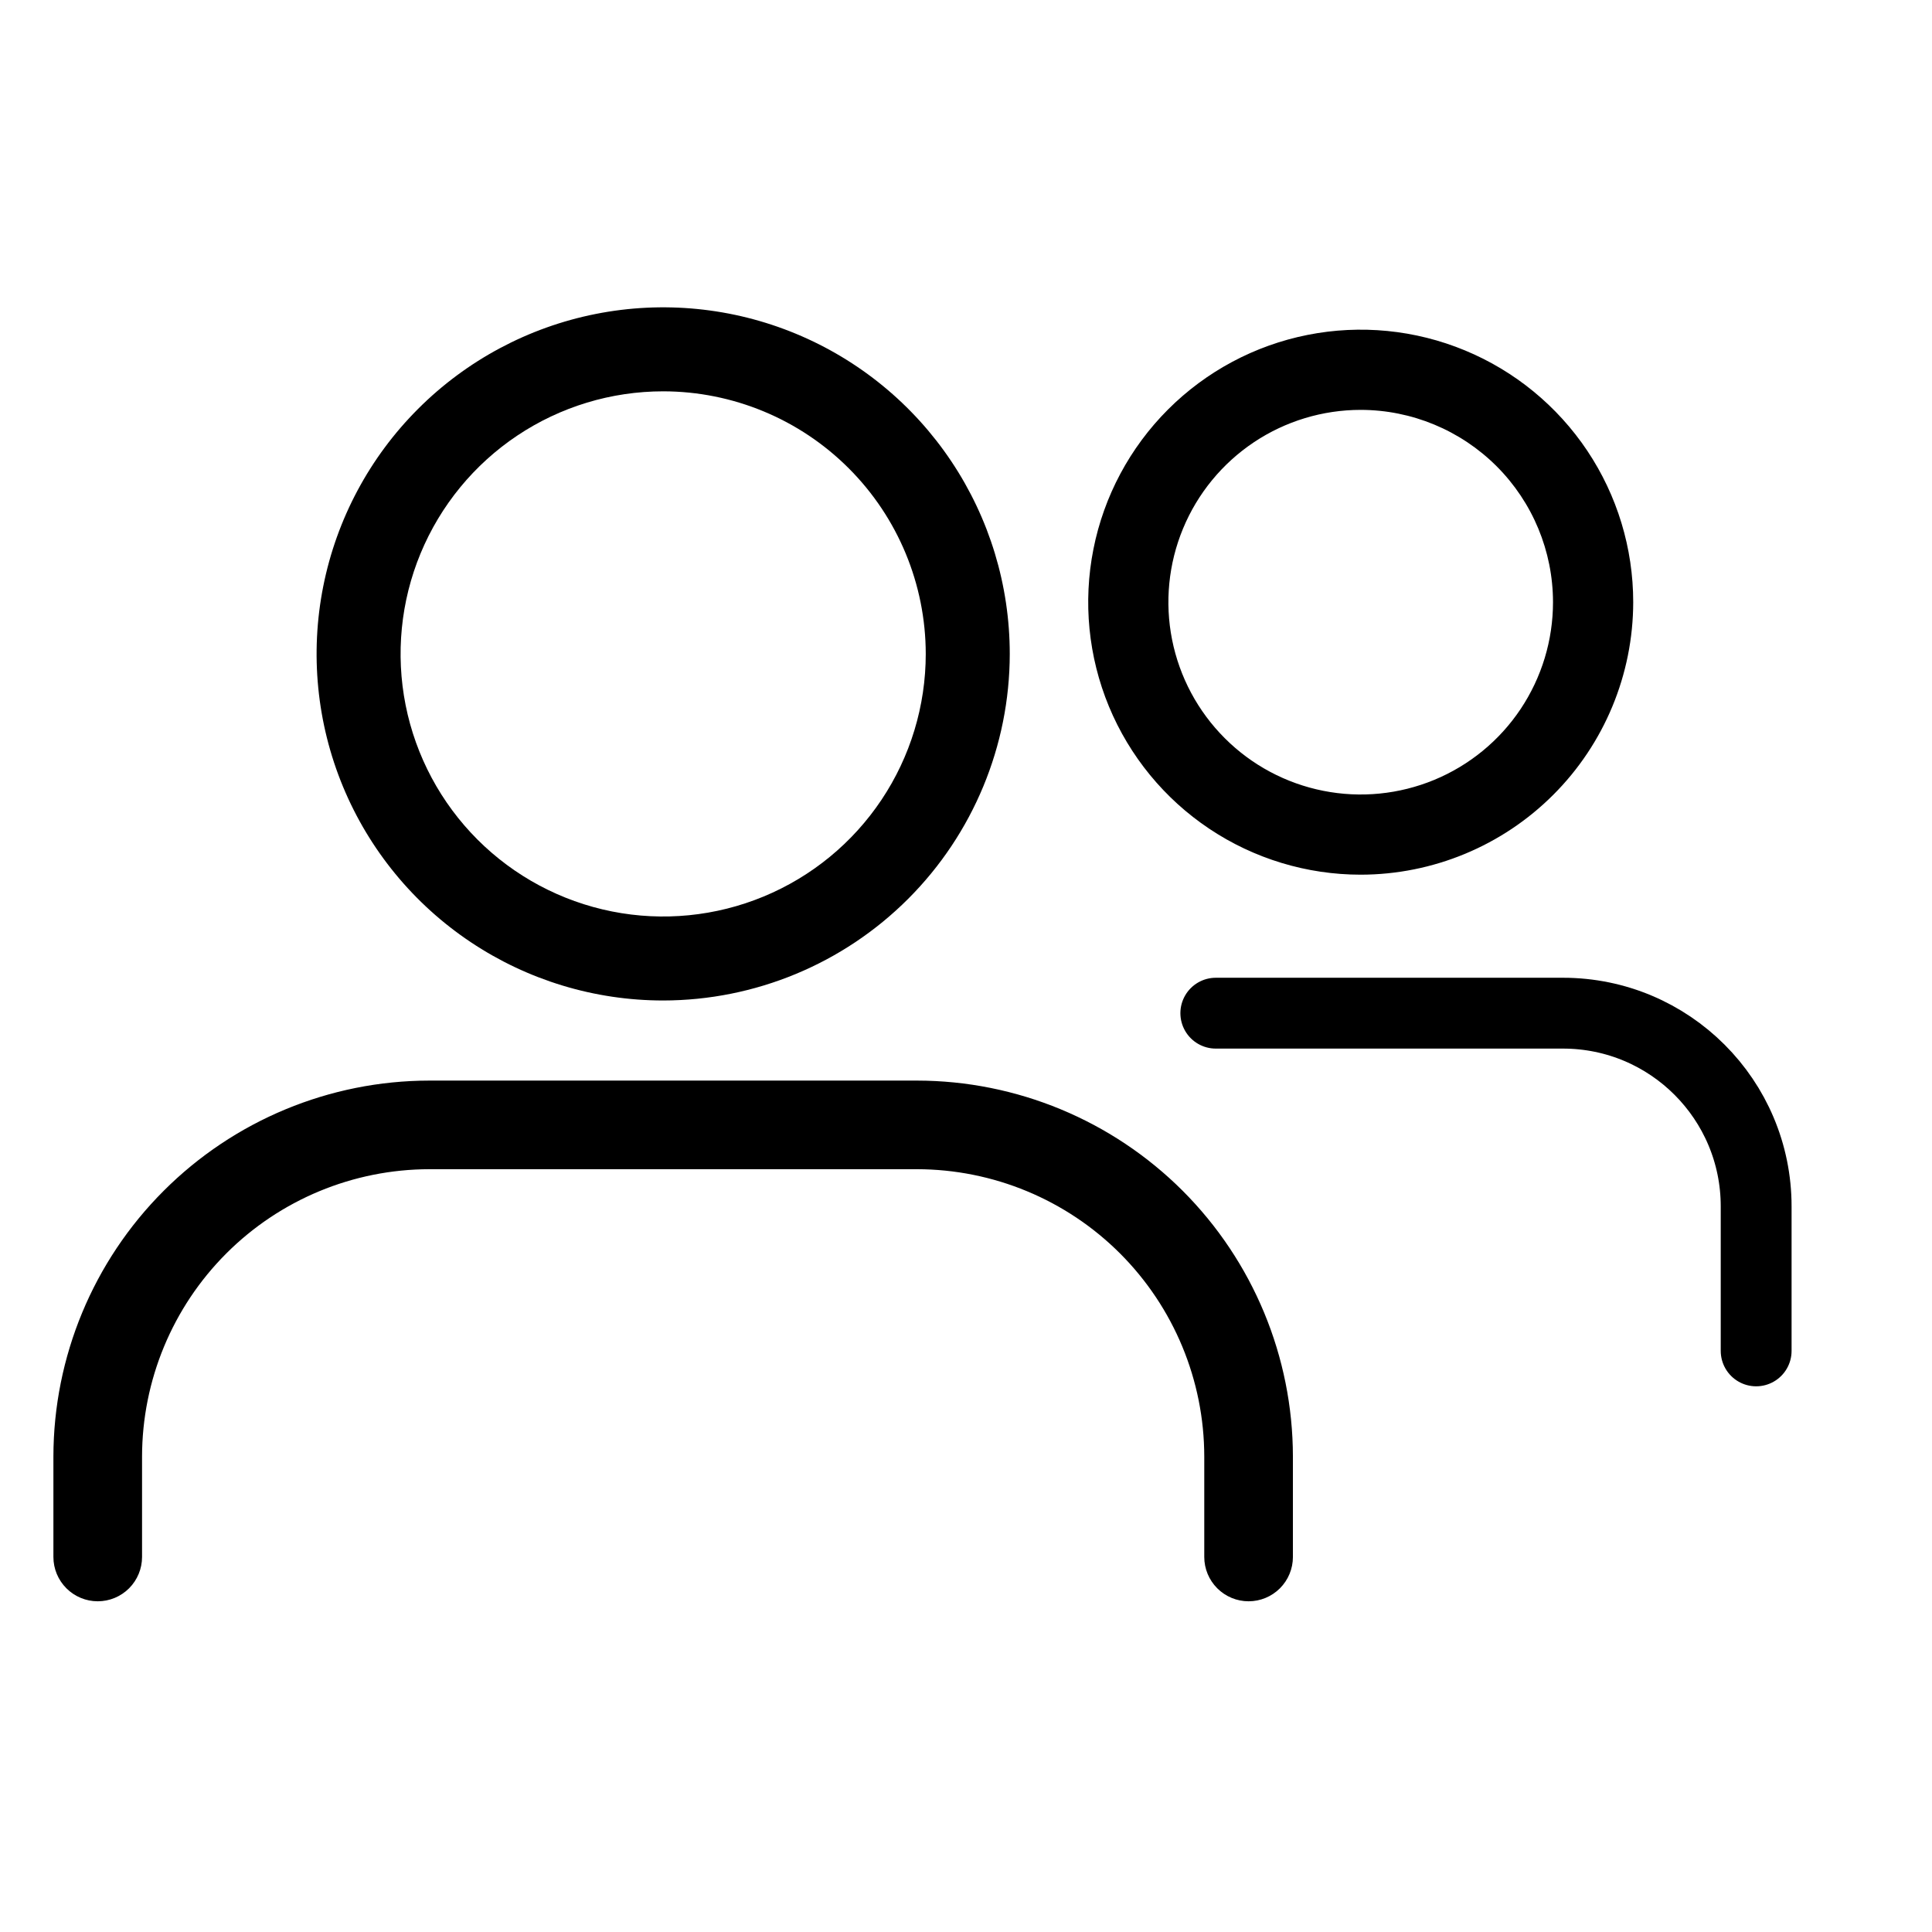<svg width="60" height="60" viewBox="0 0 60 60" fill="none" xmlns="http://www.w3.org/2000/svg">
<path fill-rule="evenodd" clip-rule="evenodd" d="M18.496 9.751C20.584 9.336 22.748 9.549 24.715 10.364C26.681 11.178 28.362 12.558 29.545 14.328C30.728 16.098 31.359 18.179 31.359 20.308C31.356 23.161 30.221 25.897 28.203 27.915C26.185 29.933 23.449 31.068 20.595 31.071C18.467 31.071 16.386 30.44 14.616 29.257C12.846 28.075 11.466 26.394 10.651 24.427C9.837 22.46 9.624 20.296 10.039 18.208C10.454 16.12 11.479 14.202 12.985 12.697C14.49 11.192 16.408 10.166 18.496 9.751ZM20.596 12.153C18.983 12.153 17.406 12.631 16.065 13.527C14.724 14.423 13.679 15.697 13.061 17.187C12.444 18.677 12.283 20.317 12.597 21.899C12.912 23.481 13.689 24.934 14.829 26.074C15.97 27.215 17.423 27.991 19.005 28.306C20.587 28.621 22.226 28.459 23.716 27.842C25.206 27.225 26.48 26.18 27.376 24.838C28.272 23.497 28.75 21.921 28.75 20.308L28.75 20.308C28.748 18.146 27.888 16.073 26.359 14.544C24.831 13.015 22.758 12.155 20.596 12.153H20.596Z" fill="black"/>
<path d="M38.776 49.615C38.442 49.615 38.121 49.482 37.884 49.245C37.647 49.008 37.514 48.688 37.514 48.353V45.234C37.512 42.838 36.559 40.541 34.865 38.846C33.17 37.152 30.873 36.199 28.477 36.196H13.334C10.938 36.199 8.641 37.152 6.947 38.846C5.253 40.541 4.3 42.838 4.297 45.234V48.353C4.297 48.688 4.164 49.008 3.928 49.245C3.691 49.482 3.37 49.615 3.035 49.615C2.701 49.615 2.38 49.482 2.143 49.245C1.906 49.008 1.773 48.688 1.773 48.353V45.234C1.777 42.169 2.996 39.23 5.164 37.063C7.331 34.896 10.269 33.676 13.334 33.673H28.476C31.541 33.676 34.48 34.895 36.648 37.062C38.815 39.23 40.034 42.168 40.038 45.234V48.353C40.038 48.688 39.905 49.008 39.669 49.245C39.432 49.482 39.111 49.615 38.776 49.615Z" fill="black" stroke="black" stroke-width="0.229"/>
<path fill-rule="evenodd" clip-rule="evenodd" d="M40.656 10.646C42.249 10.329 43.9 10.492 45.401 11.114C46.902 11.735 48.184 12.788 49.087 14.138C49.989 15.489 50.471 17.077 50.471 18.701C50.469 20.879 49.602 22.966 48.063 24.506C46.523 26.046 44.435 26.912 42.258 26.914C40.633 26.914 39.046 26.433 37.695 25.53C36.344 24.628 35.292 23.345 34.67 21.844C34.048 20.344 33.886 18.692 34.203 17.099C34.52 15.506 35.302 14.042 36.45 12.894C37.599 11.745 39.062 10.963 40.656 10.646ZM42.258 12.479C41.027 12.479 39.824 12.844 38.801 13.527C37.778 14.211 36.98 15.183 36.509 16.32C36.038 17.457 35.915 18.708 36.155 19.915C36.395 21.122 36.988 22.231 37.858 23.101C38.728 23.971 39.837 24.564 41.044 24.804C42.251 25.044 43.502 24.921 44.639 24.45C45.776 23.979 46.748 23.182 47.432 22.158C48.115 21.135 48.48 19.932 48.48 18.701L48.48 18.701C48.479 17.051 47.822 15.47 46.656 14.303C45.489 13.137 43.908 12.481 42.258 12.479H42.258Z" fill="black"/>
<path d="M45.401 11.114L45.305 11.344L45.401 11.114ZM40.656 10.646L40.704 10.891L40.656 10.646ZM49.087 14.138L49.295 13.999V13.999L49.087 14.138ZM50.471 18.701L50.721 18.701V18.701L50.471 18.701ZM48.063 24.506L47.886 24.329L48.063 24.506ZM42.258 26.914L42.258 27.164H42.258L42.258 26.914ZM37.695 25.53L37.556 25.738H37.556L37.695 25.53ZM34.67 21.844L34.901 21.749L34.67 21.844ZM34.203 17.099L34.448 17.148L34.203 17.099ZM36.45 12.894L36.274 12.717L36.45 12.894ZM38.801 13.527L38.662 13.32V13.32L38.801 13.527ZM36.509 16.32L36.278 16.224L36.509 16.32ZM36.155 19.915L35.91 19.964L36.155 19.915ZM37.858 23.101L38.035 22.924H38.035L37.858 23.101ZM41.044 24.804L40.995 25.049L41.044 24.804ZM44.639 24.45L44.735 24.681L44.639 24.45ZM47.432 22.158L47.64 22.297L47.432 22.158ZM48.48 18.701H48.73L48.73 18.7L48.48 18.701ZM48.48 18.701L48.23 18.701L48.23 18.702L48.48 18.701ZM46.656 14.303L46.479 14.48V14.48L46.656 14.303ZM42.258 12.479L42.258 12.229H42.258V12.479ZM45.497 10.883C43.95 10.242 42.249 10.074 40.607 10.401L40.704 10.891C42.249 10.584 43.85 10.742 45.305 11.344L45.497 10.883ZM49.295 13.999C48.365 12.608 47.043 11.523 45.497 10.883L45.305 11.344C46.76 11.947 48.004 12.968 48.879 14.277L49.295 13.999ZM50.721 18.701C50.721 17.027 50.225 15.391 49.295 13.999L48.879 14.277C49.754 15.587 50.221 17.126 50.221 18.701L50.721 18.701ZM48.239 24.683C49.826 23.096 50.718 20.945 50.721 18.701L50.221 18.701C50.219 20.812 49.379 22.836 47.886 24.329L48.239 24.683ZM42.258 27.164C44.502 27.162 46.653 26.269 48.239 24.683L47.886 24.329C46.393 25.822 44.369 26.662 42.258 26.664L42.258 27.164ZM37.556 25.738C38.948 26.668 40.584 27.164 42.258 27.164L42.258 26.664C40.683 26.664 39.143 26.197 37.834 25.322L37.556 25.738ZM34.439 21.94C35.08 23.486 36.164 24.808 37.556 25.738L37.834 25.322C36.524 24.447 35.504 23.204 34.901 21.749L34.439 21.94ZM33.958 17.05C33.631 18.692 33.799 20.394 34.439 21.94L34.901 21.749C34.298 20.294 34.141 18.692 34.448 17.148L33.958 17.05ZM36.274 12.717C35.09 13.901 34.284 15.409 33.958 17.05L34.448 17.148C34.755 15.603 35.514 14.184 36.627 13.071L36.274 12.717ZM40.607 10.401C38.965 10.727 37.457 11.534 36.274 12.717L36.627 13.071C37.741 11.957 39.16 11.198 40.704 10.891L40.607 10.401ZM38.94 13.735C39.922 13.079 41.077 12.729 42.258 12.729V12.229C40.978 12.229 39.726 12.608 38.662 13.32L38.94 13.735ZM36.74 16.416C37.192 15.324 37.958 14.392 38.94 13.735L38.662 13.32C37.598 14.031 36.768 15.042 36.278 16.224L36.74 16.416ZM36.4 19.866C36.17 18.708 36.288 17.507 36.74 16.416L36.278 16.224C35.788 17.407 35.66 18.709 35.91 19.964L36.4 19.866ZM38.035 22.924C37.2 22.089 36.631 21.025 36.4 19.866L35.91 19.964C36.16 21.22 36.776 22.373 37.681 23.278L38.035 22.924ZM41.093 24.559C39.934 24.329 38.87 23.76 38.035 22.924L37.681 23.278C38.586 24.183 39.74 24.8 40.995 25.049L41.093 24.559ZM44.544 24.219C43.452 24.671 42.251 24.79 41.093 24.559L40.995 25.049C42.251 25.299 43.552 25.171 44.735 24.681L44.544 24.219ZM47.224 22.02C46.568 23.002 45.635 23.767 44.544 24.219L44.735 24.681C45.918 24.191 46.928 23.362 47.64 22.297L47.224 22.02ZM48.23 18.701C48.23 19.883 47.88 21.037 47.224 22.02L47.64 22.297C48.351 21.233 48.73 19.982 48.73 18.701H48.23ZM48.23 18.702L48.23 18.703L48.73 18.7L48.73 18.7L48.23 18.702ZM46.479 14.48C47.599 15.6 48.229 17.118 48.23 18.701L48.73 18.701C48.728 16.985 48.046 15.34 46.833 14.127L46.479 14.48ZM42.258 12.729C43.841 12.731 45.359 13.361 46.479 14.48L46.833 14.127C45.619 12.913 43.974 12.231 42.258 12.229L42.258 12.729ZM42.258 12.729H42.258V12.229H42.258V12.729Z" fill="black"/>
<path d="M37.758 31.465H48.539C51.853 31.465 54.539 34.151 54.539 37.465V41.953" stroke="black" stroke-width="2.2" stroke-linecap="round" stroke-linejoin="round"/>
</svg>
